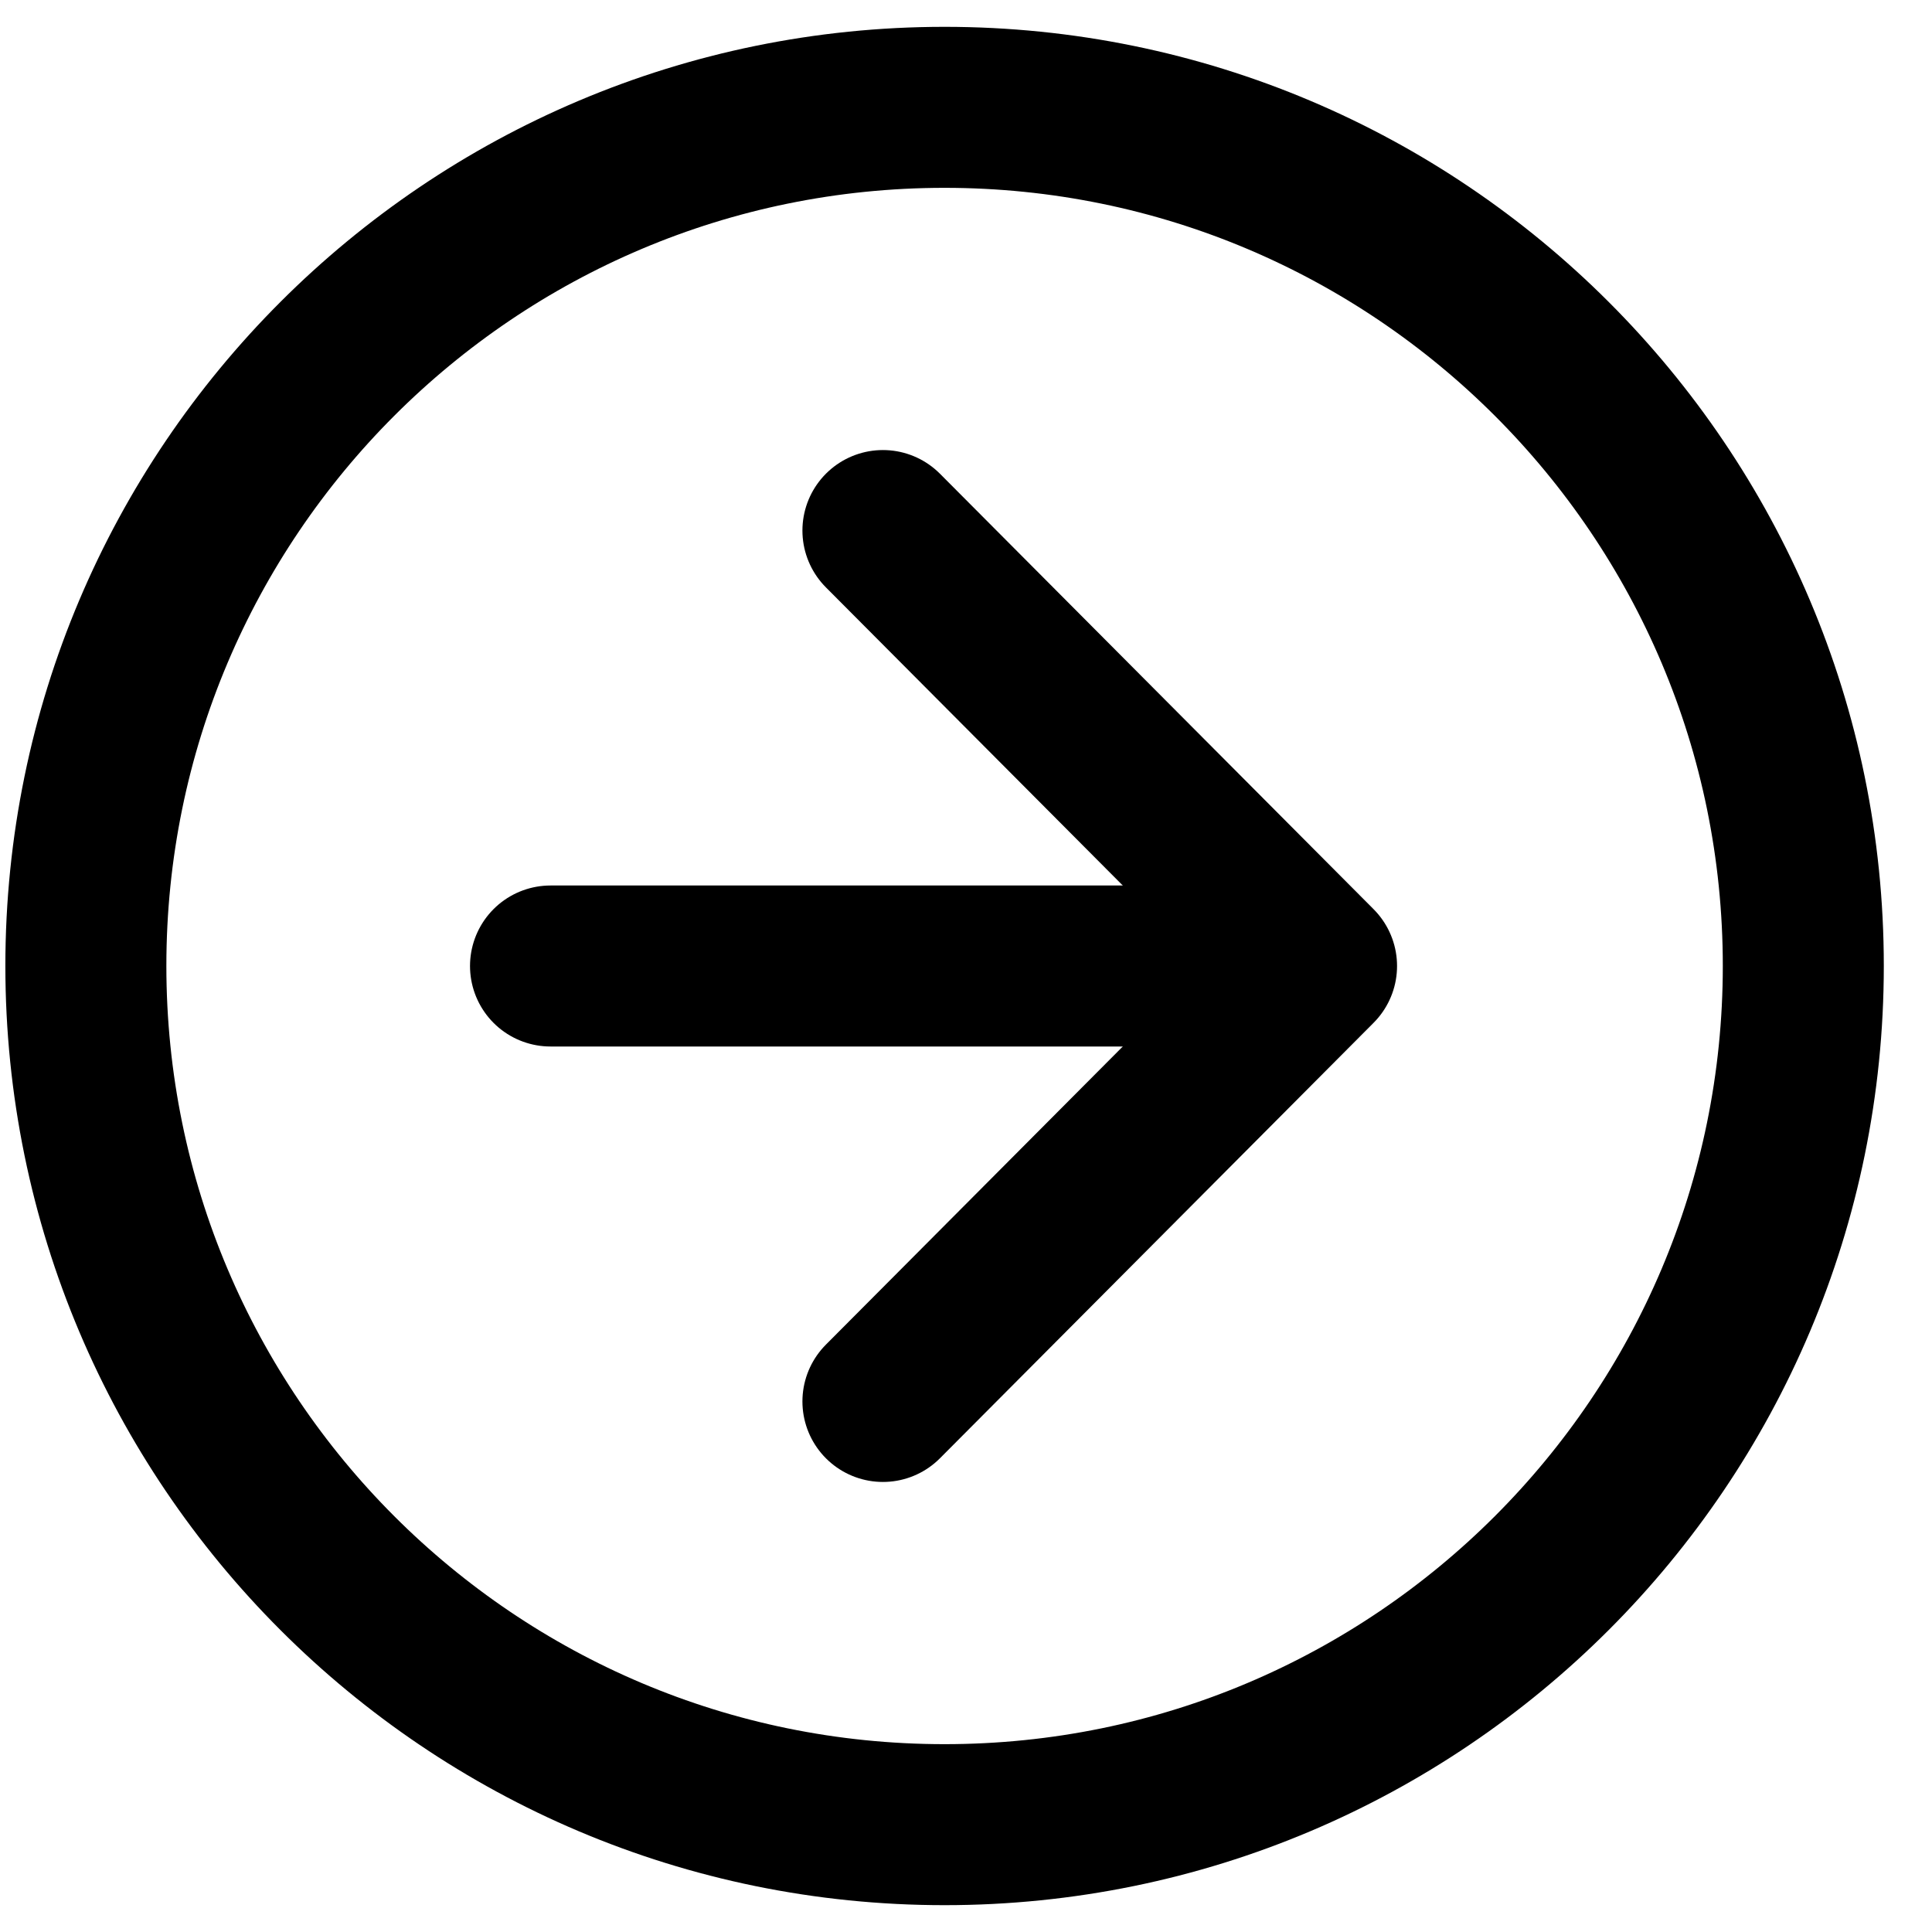 <svg width="18" height="18" viewBox="0 0 18 18" fill="none" xmlns="http://www.w3.org/2000/svg">
<path d="M8.8 17C13.218 17 16.801 13.418 16.801 8.999C16.801 4.582 13.218 1 8.8 1C4.382 1 0.8 4.582 0.8 8.999C0.8 13.418 4.382 17 8.8 17Z" stroke="black" stroke-width="1.5"/>
<path d="M8.226 13.057L12.266 9L8.226 4.943" stroke="black" stroke-width="1.5" stroke-linecap="round" stroke-linejoin="round"/>
<path d="M5.129 9H11.346" stroke="black" stroke-width="1.5" stroke-linecap="round"/>
</svg>
